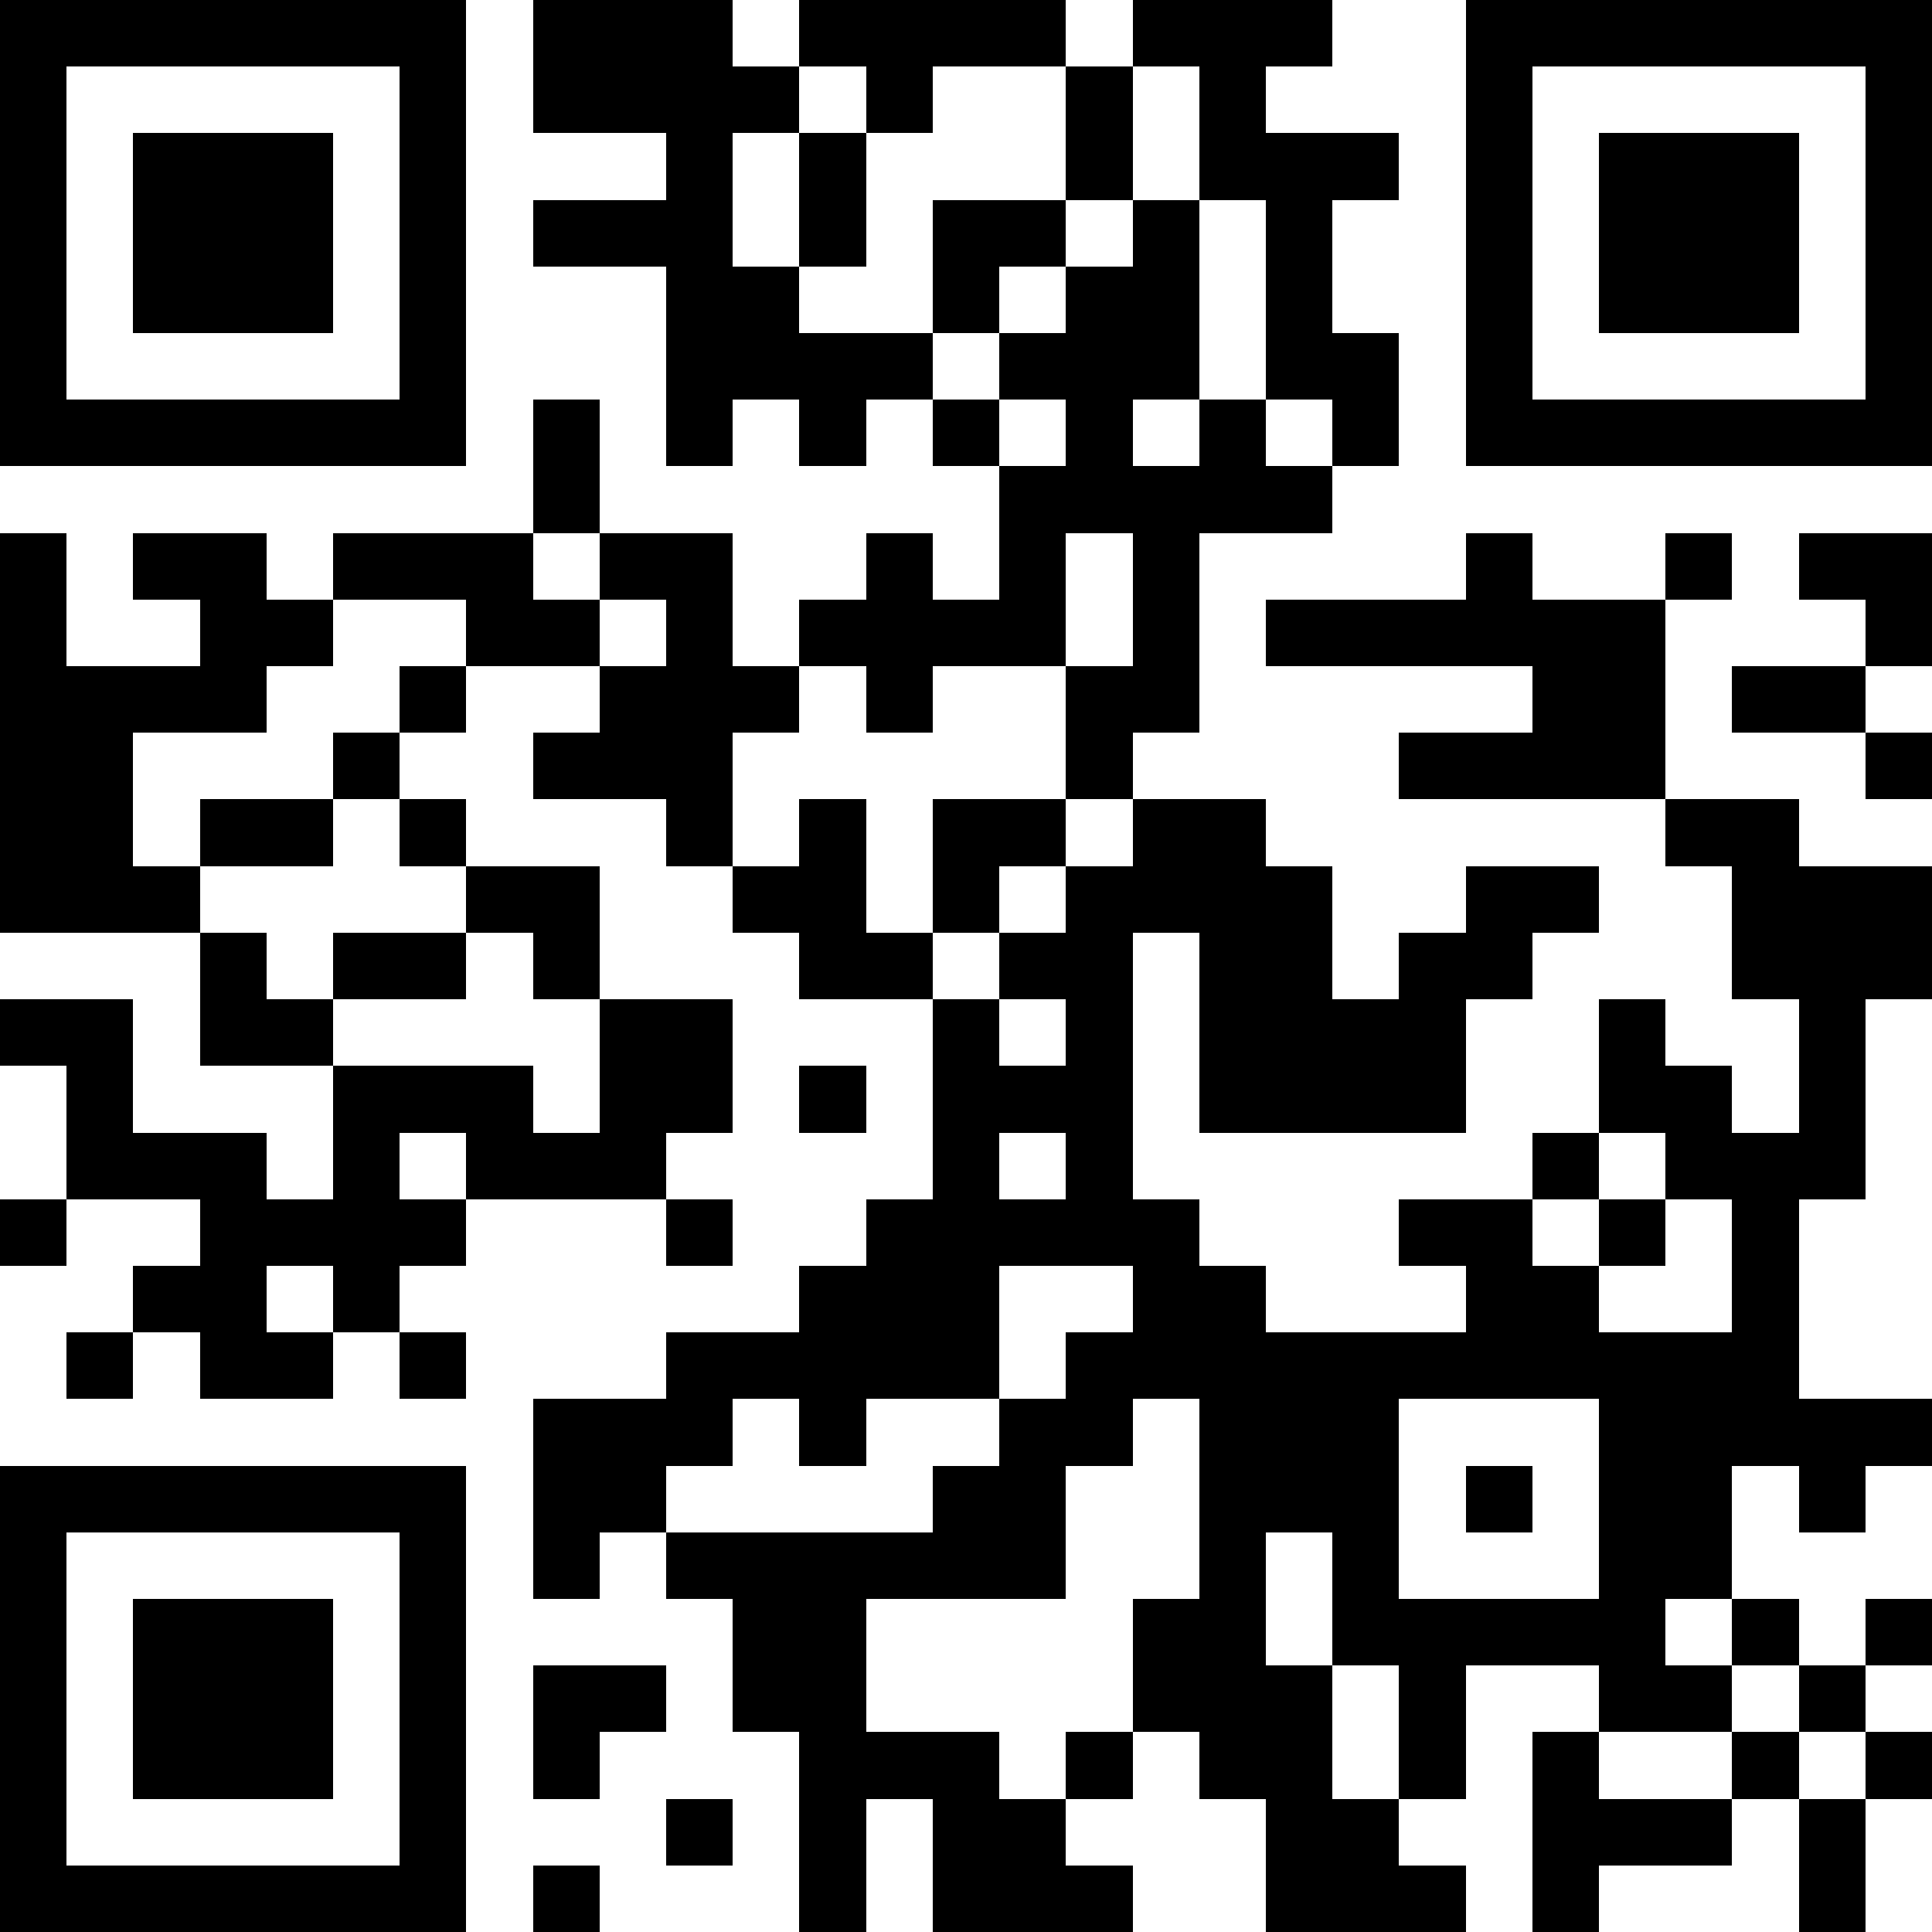 <?xml version="1.0" encoding="UTF-8"?>
<svg xmlns="http://www.w3.org/2000/svg" viewBox="0 0 29 29">
  <defs>
    <style>
      .cls-1 {
        stroke: #000;
      }

      .cls-2 {
        fill: #fff;
        stroke-width: 0px;
      }
    </style>
  </defs>
  <g id="katman_1" data-name="katman 1" shape-rendering="crispEdges">
    <rect class="cls-2" x="0" width="29" height="29"/>
    <path class="cls-1" d="m0,.5h7m1,0h3m1,0h4m1,0h3m2,0h7M0,1.5h1m5,0h1m1,0h4m1,0h1m2,0h1m1,0h1m3,0h1m5,0h1M0,2.5h1m1,0h3m1,0h1m3,0h1m1,0h1m3,0h1m1,0h3m1,0h1m1,0h3m1,0h1M0,3.5h1m1,0h3m1,0h1m1,0h3m1,0h1m1,0h2m1,0h1m1,0h1m2,0h1m1,0h3m1,0h1M0,4.5h1m1,0h3m1,0h1m3,0h2m2,0h1m1,0h2m1,0h1m2,0h1m1,0h3m1,0h1M0,5.5h1m5,0h1m3,0h4m1,0h3m1,0h2m1,0h1m5,0h1M0,6.5h7m1,0h1m1,0h1m1,0h1m1,0h1m1,0h1m1,0h1m1,0h1m1,0h7m-21,1h1m6,0h5M0,8.5h1m1,0h2m1,0h3m1,0h2m2,0h1m1,0h1m1,0h1m4,0h1m2,0h1m1,0h2M0,9.5h1m2,0h2m2,0h2m1,0h1m1,0h4m1,0h1m1,0h6m3,0h1M0,10.5h4m2,0h1m2,0h3m1,0h1m2,0h2m5,0h2m1,0h2M0,11.5h2m3,0h1m2,0h3m5,0h1m4,0h4m3,0h1M0,12.5h2m1,0h2m1,0h1m3,0h1m1,0h1m1,0h2m1,0h2m6,0h2M0,13.5h3m4,0h2m2,0h2m1,0h1m1,0h4m2,0h2m2,0h3m-26,1h1m1,0h2m1,0h1m3,0h2m1,0h2m1,0h2m1,0h2m3,0h3M0,15.5h2m1,0h2m4,0h2m3,0h1m1,0h1m1,0h4m2,0h1m2,0h1m-27,1h1m3,0h3m1,0h2m1,0h1m1,0h3m1,0h4m2,0h2m1,0h1m-27,1h3m1,0h1m1,0h3m4,0h1m1,0h1m6,0h1m1,0h3M0,18.5h1m2,0h4m3,0h1m2,0h5m3,0h2m1,0h1m1,0h1m-25,1h2m1,0h1m6,0h3m2,0h2m3,0h2m2,0h1m-26,1h1m1,0h2m1,0h1m3,0h5m1,0h11m-19,1h3m1,0h1m2,0h2m1,0h3m3,0h5M0,22.5h7m1,0h2m4,0h2m2,0h3m1,0h1m1,0h2m1,0h1M0,23.5h1m5,0h1m1,0h1m1,0h6m2,0h1m1,0h1m3,0h2M0,24.5h1m1,0h3m1,0h1m4,0h2m4,0h2m1,0h5m1,0h1m1,0h1M0,25.5h1m1,0h3m1,0h1m1,0h2m1,0h2m4,0h3m1,0h1m2,0h2m1,0h1M0,26.5h1m1,0h3m1,0h1m1,0h1m3,0h3m1,0h1m1,0h2m1,0h1m1,0h1m2,0h1m1,0h1M0,27.5h1m5,0h1m3,0h1m1,0h1m1,0h2m3,0h2m2,0h3m1,0h1M0,28.5h7m1,0h1m3,0h1m1,0h3m2,0h3m1,0h1m3,0h1"/>
  </g>
</svg>